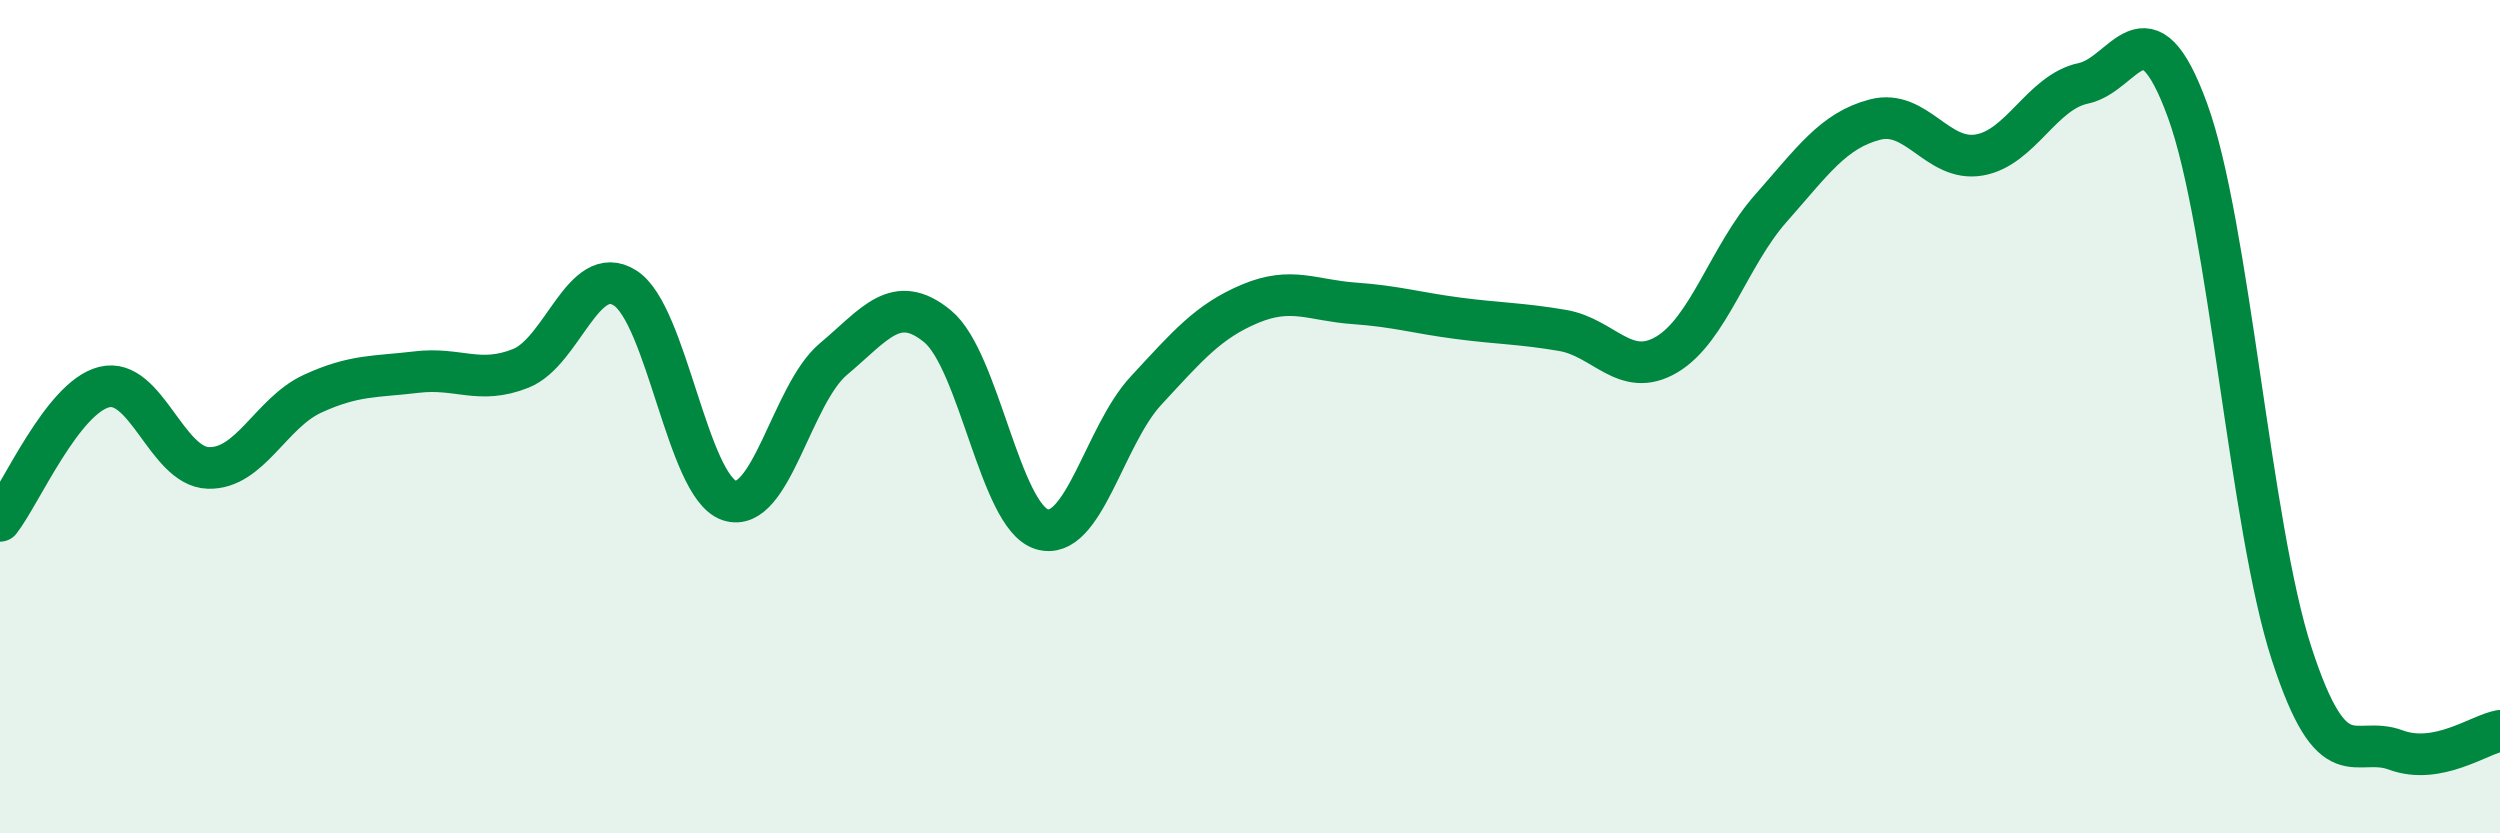 
    <svg width="60" height="20" viewBox="0 0 60 20" xmlns="http://www.w3.org/2000/svg">
      <path
        d="M 0,12.5 C 0.5,11.86 1.5,9.54 2.5,9.29 C 3.5,9.04 4,11.2 5,11.23 C 6,11.26 6.5,9.91 7.5,9.45 C 8.5,8.99 9,9.05 10,8.93 C 11,8.81 11.5,9.24 12.5,8.84 C 13.5,8.44 14,6.28 15,6.91 C 16,7.54 16.5,11.67 17.5,12.01 C 18.5,12.35 19,9.46 20,8.62 C 21,7.78 21.5,7.01 22.5,7.83 C 23.5,8.65 24,12.39 25,12.7 C 26,13.01 26.5,10.46 27.5,9.38 C 28.5,8.3 29,7.71 30,7.29 C 31,6.87 31.5,7.21 32.5,7.28 C 33.5,7.35 34,7.51 35,7.64 C 36,7.77 36.5,7.76 37.5,7.93 C 38.5,8.1 39,9.1 40,8.51 C 41,7.92 41.5,6.13 42.5,5 C 43.5,3.87 44,3.13 45,2.87 C 46,2.61 46.5,3.89 47.5,3.72 C 48.5,3.55 49,2.21 50,2 C 51,1.79 51.5,-0.09 52.5,2.65 C 53.5,5.39 54,12.62 55,15.69 C 56,18.76 56.5,17.63 57.5,18 C 58.5,18.37 59.5,17.63 60,17.54L60 20L0 20Z"
        fill="#008740"
        opacity="0.1"
        stroke-linecap="round"
        stroke-linejoin="round"
      />
      <path
        d="M 0,12.5 C 0.5,11.86 1.5,9.54 2.5,9.29 C 3.5,9.04 4,11.2 5,11.23 C 6,11.26 6.5,9.91 7.5,9.45 C 8.5,8.99 9,9.05 10,8.93 C 11,8.81 11.5,9.24 12.5,8.84 C 13.5,8.44 14,6.28 15,6.91 C 16,7.54 16.5,11.67 17.5,12.01 C 18.5,12.35 19,9.46 20,8.62 C 21,7.78 21.5,7.01 22.5,7.83 C 23.5,8.65 24,12.39 25,12.7 C 26,13.01 26.5,10.46 27.5,9.38 C 28.5,8.3 29,7.71 30,7.29 C 31,6.87 31.5,7.21 32.5,7.28 C 33.5,7.35 34,7.51 35,7.64 C 36,7.77 36.5,7.76 37.5,7.93 C 38.5,8.1 39,9.1 40,8.51 C 41,7.92 41.5,6.13 42.5,5 C 43.5,3.87 44,3.13 45,2.87 C 46,2.61 46.5,3.89 47.5,3.72 C 48.5,3.55 49,2.21 50,2 C 51,1.79 51.5,-0.09 52.5,2.65 C 53.5,5.39 54,12.62 55,15.69 C 56,18.76 56.5,17.63 57.5,18 C 58.5,18.37 59.5,17.63 60,17.54"
        stroke="#008740"
        stroke-width="1"
        fill="none"
        stroke-linecap="round"
        stroke-linejoin="round"
      />
    </svg>
  